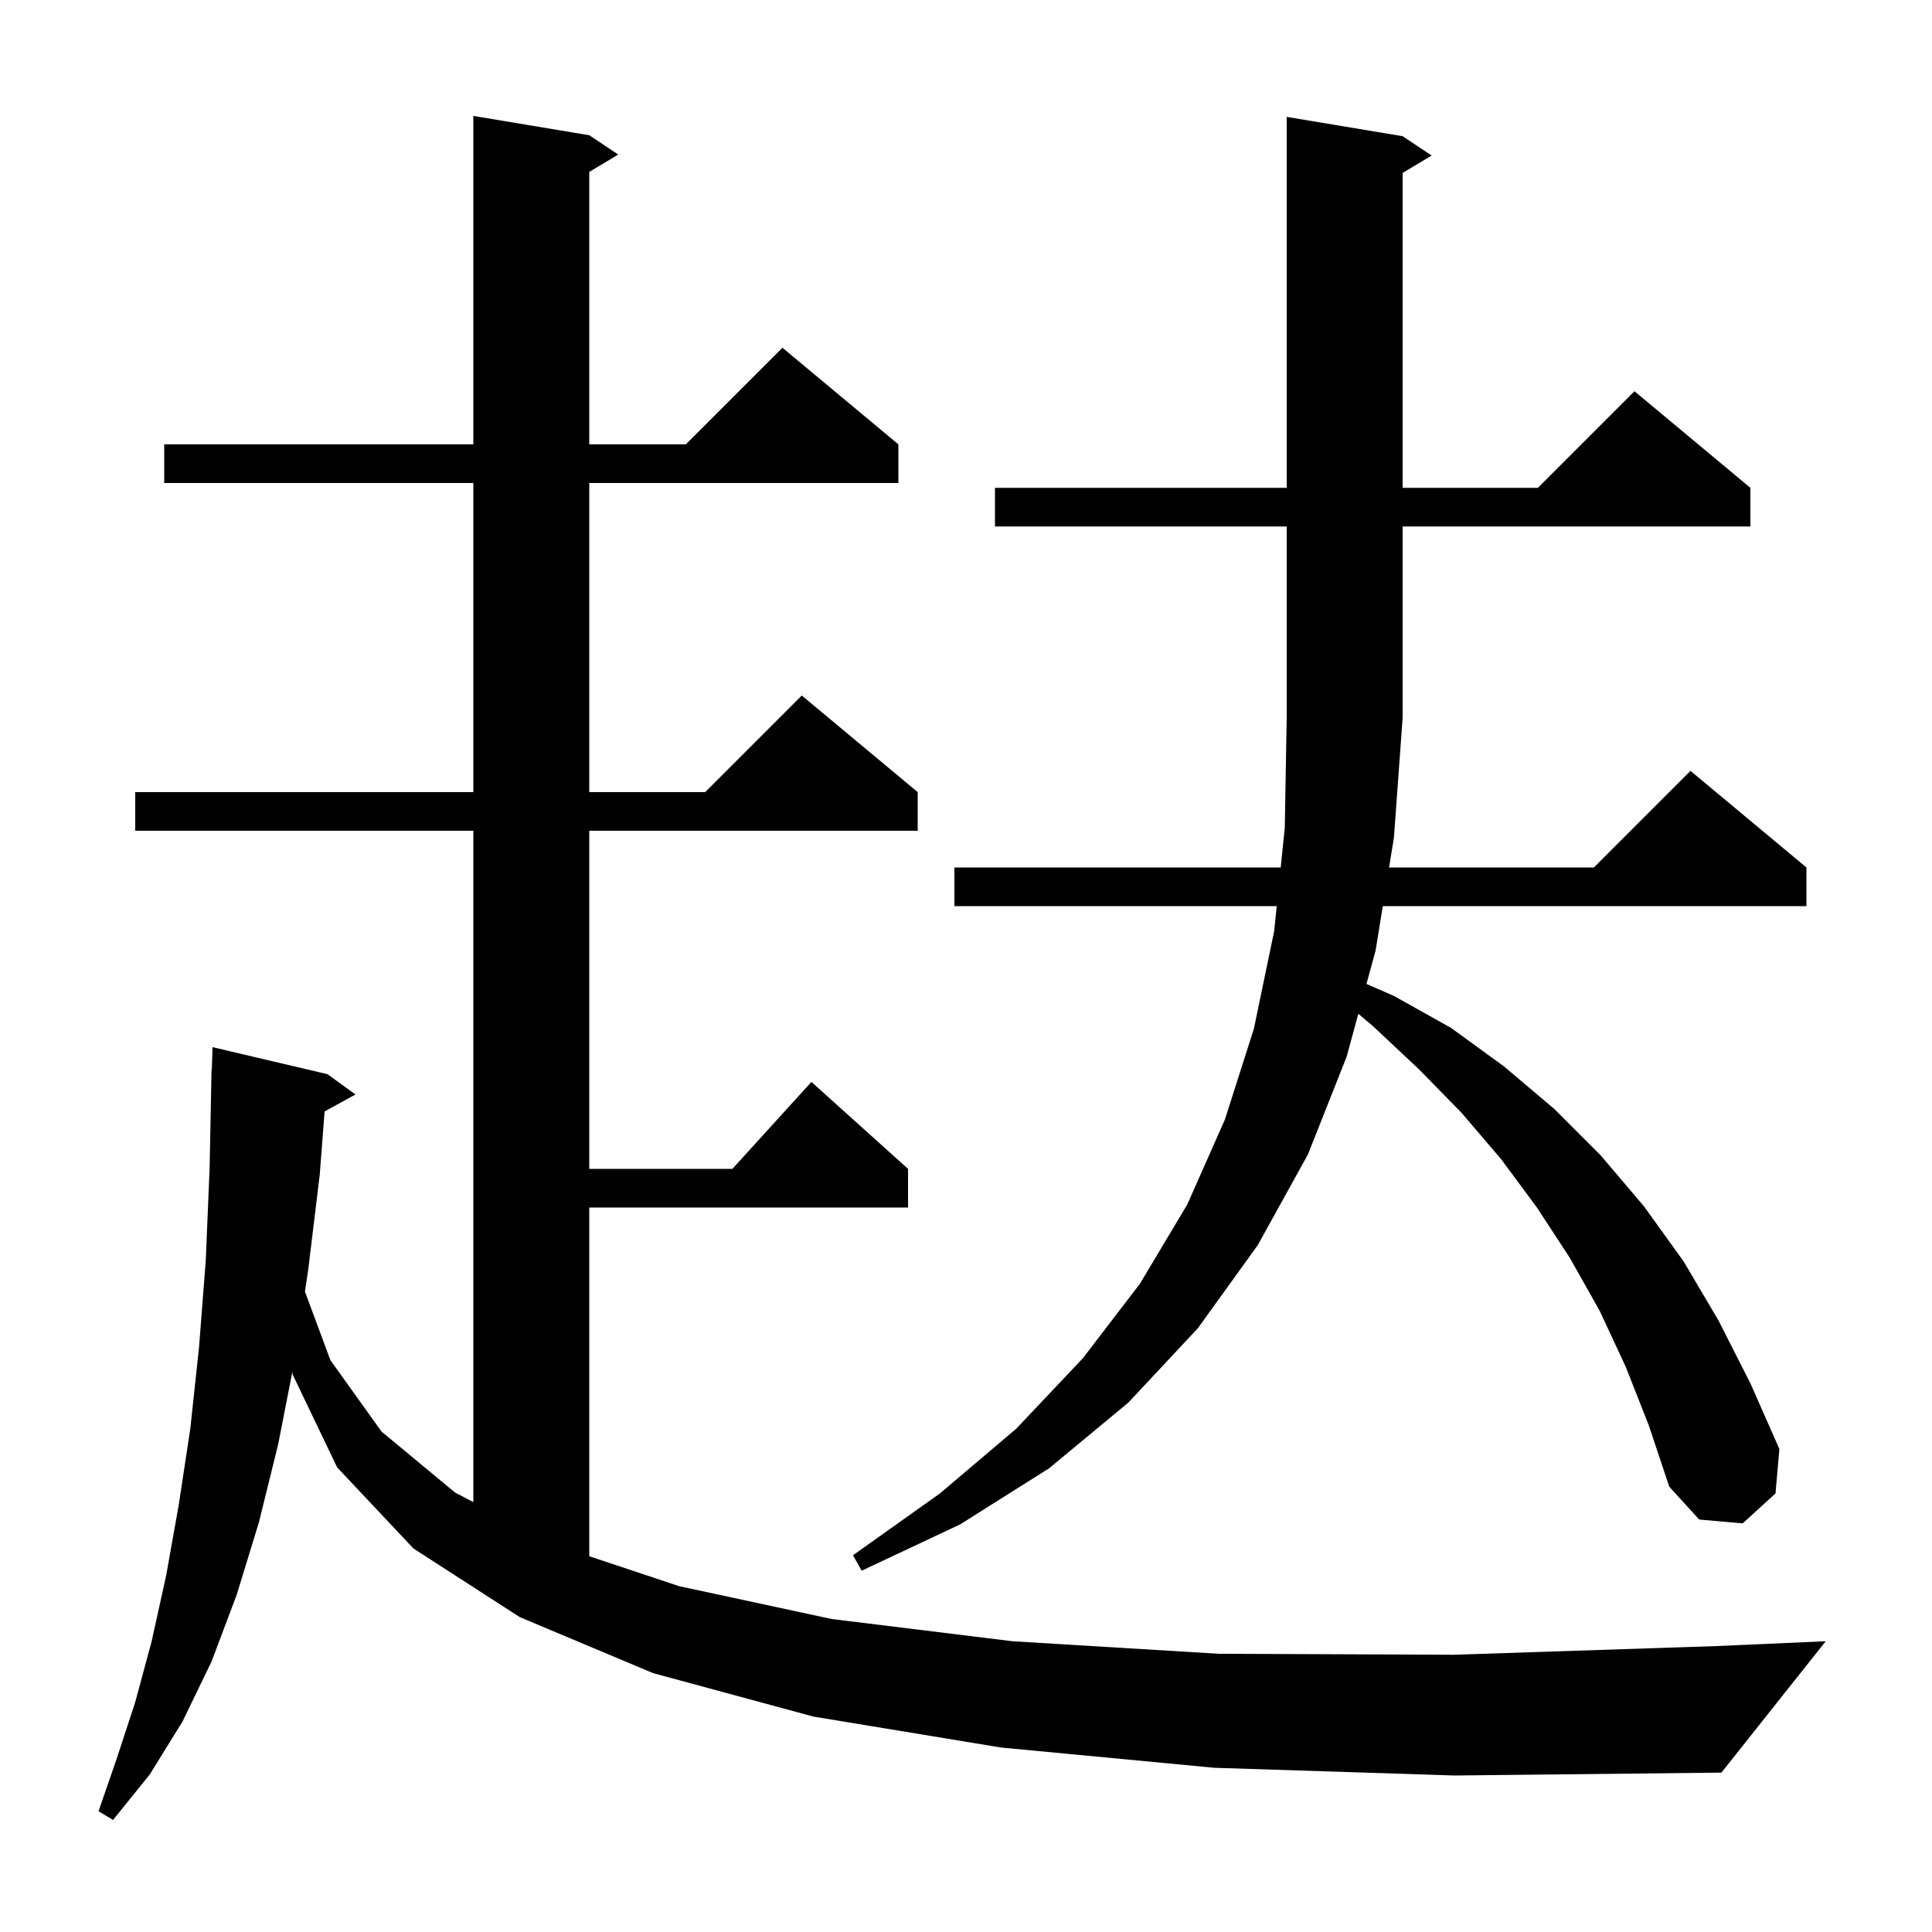 <svg xmlns="http://www.w3.org/2000/svg" xmlns:xlink="http://www.w3.org/1999/xlink" version="1.1" baseProfile="full" viewBox="0 0 200 200" width="200" height="200"><g fill="currentColor"><path d="M 125.7 183.0 L 103.6 180.9 L 84.2 177.7 L 67.6 173.2 L 53.8 167.4 L 42.8 160.3 L 34.9 151.9 L 30.3 142.3 L 30.265 142.002 L 28.8 149.5 L 26.8 157.6 L 24.5 165.1 L 21.9 172.0 L 18.9 178.2 L 15.5 183.7 L 11.7 188.4 L 10.2 187.5 L 12.1 182.0 L 14.0 176.2 L 15.7 169.9 L 17.2 163.1 L 18.5 155.8 L 19.7 147.9 L 20.6 139.5 L 21.3 130.5 L 21.7 120.9 L 21.9 110.7 L 21.93 110.701 L 22.0 108.4 L 33.9 111.2 L 36.8 113.3 L 33.603 115.055 L 33.1 121.6 L 31.9 131.5 L 31.568 133.703 L 34.2 140.8 L 39.5 148.2 L 47.1 154.5 L 49.0 155.496 L 49.0 86.0 L 14.0 86.0 L 14.0 82.0 L 49.0 82.0 L 49.0 50.0 L 17.0 50.0 L 17.0 46.0 L 49.0 46.0 L 49.0 12.0 L 61.0 14.0 L 64.0 16.0 L 61.0 17.8 L 61.0 46.0 L 71.0 46.0 L 81.0 36.0 L 93.0 46.0 L 93.0 50.0 L 61.0 50.0 L 61.0 82.0 L 73.0 82.0 L 83.0 72.0 L 95.0 82.0 L 95.0 86.0 L 61.0 86.0 L 61.0 121.0 L 75.818 121.0 L 84.0 112.0 L 94.0 121.0 L 94.0 125.0 L 61.0 125.0 L 61.0 161.1 L 70.3 164.2 L 86.1 167.6 L 104.8 169.9 L 126.2 171.2 L 150.5 171.3 L 177.7 170.4 L 189.0 169.9 L 178.2 183.5 L 150.6 183.8 Z M 168.3 141.5 L 165.6 135.7 L 162.5 130.2 L 159.1 125.0 L 155.4 120.0 L 151.3 115.2 L 146.9 110.7 L 142.1 106.2 L 140.614 104.947 L 139.4 109.4 L 135.4 119.5 L 130.2 128.9 L 124.0 137.5 L 116.8 145.2 L 108.6 152.0 L 99.4 157.8 L 89.2 162.6 L 88.3 161.0 L 97.3 154.6 L 105.2 147.9 L 112.1 140.6 L 118.0 132.9 L 122.9 124.7 L 126.8 115.9 L 129.8 106.5 L 131.9 96.4 L 132.167 93.8 L 98.8 93.8 L 98.8 89.8 L 132.579 89.8 L 133.0 85.7 L 133.2 74.3 L 133.2 54.5 L 103.0 54.5 L 103.0 50.5 L 133.2 50.5 L 133.2 12.1 L 145.2 14.1 L 148.2 16.1 L 145.2 17.9 L 145.2 50.5 L 159.2 50.5 L 169.2 40.5 L 181.2 50.5 L 181.2 54.5 L 145.2 54.5 L 145.2 74.3 L 144.3 86.7 L 143.797 89.8 L 165.0 89.8 L 175.0 79.8 L 187.0 89.8 L 187.0 93.8 L 143.147 93.8 L 142.4 98.4 L 141.457 101.856 L 144.3 103.1 L 150.2 106.4 L 155.7 110.4 L 160.9 114.8 L 165.7 119.6 L 170.2 124.9 L 174.3 130.6 L 177.9 136.7 L 181.2 143.2 L 184.2 150.0 L 183.8 154.6 L 180.4 157.7 L 175.9 157.3 L 172.8 153.9 L 170.7 147.6 Z "/></g></svg>